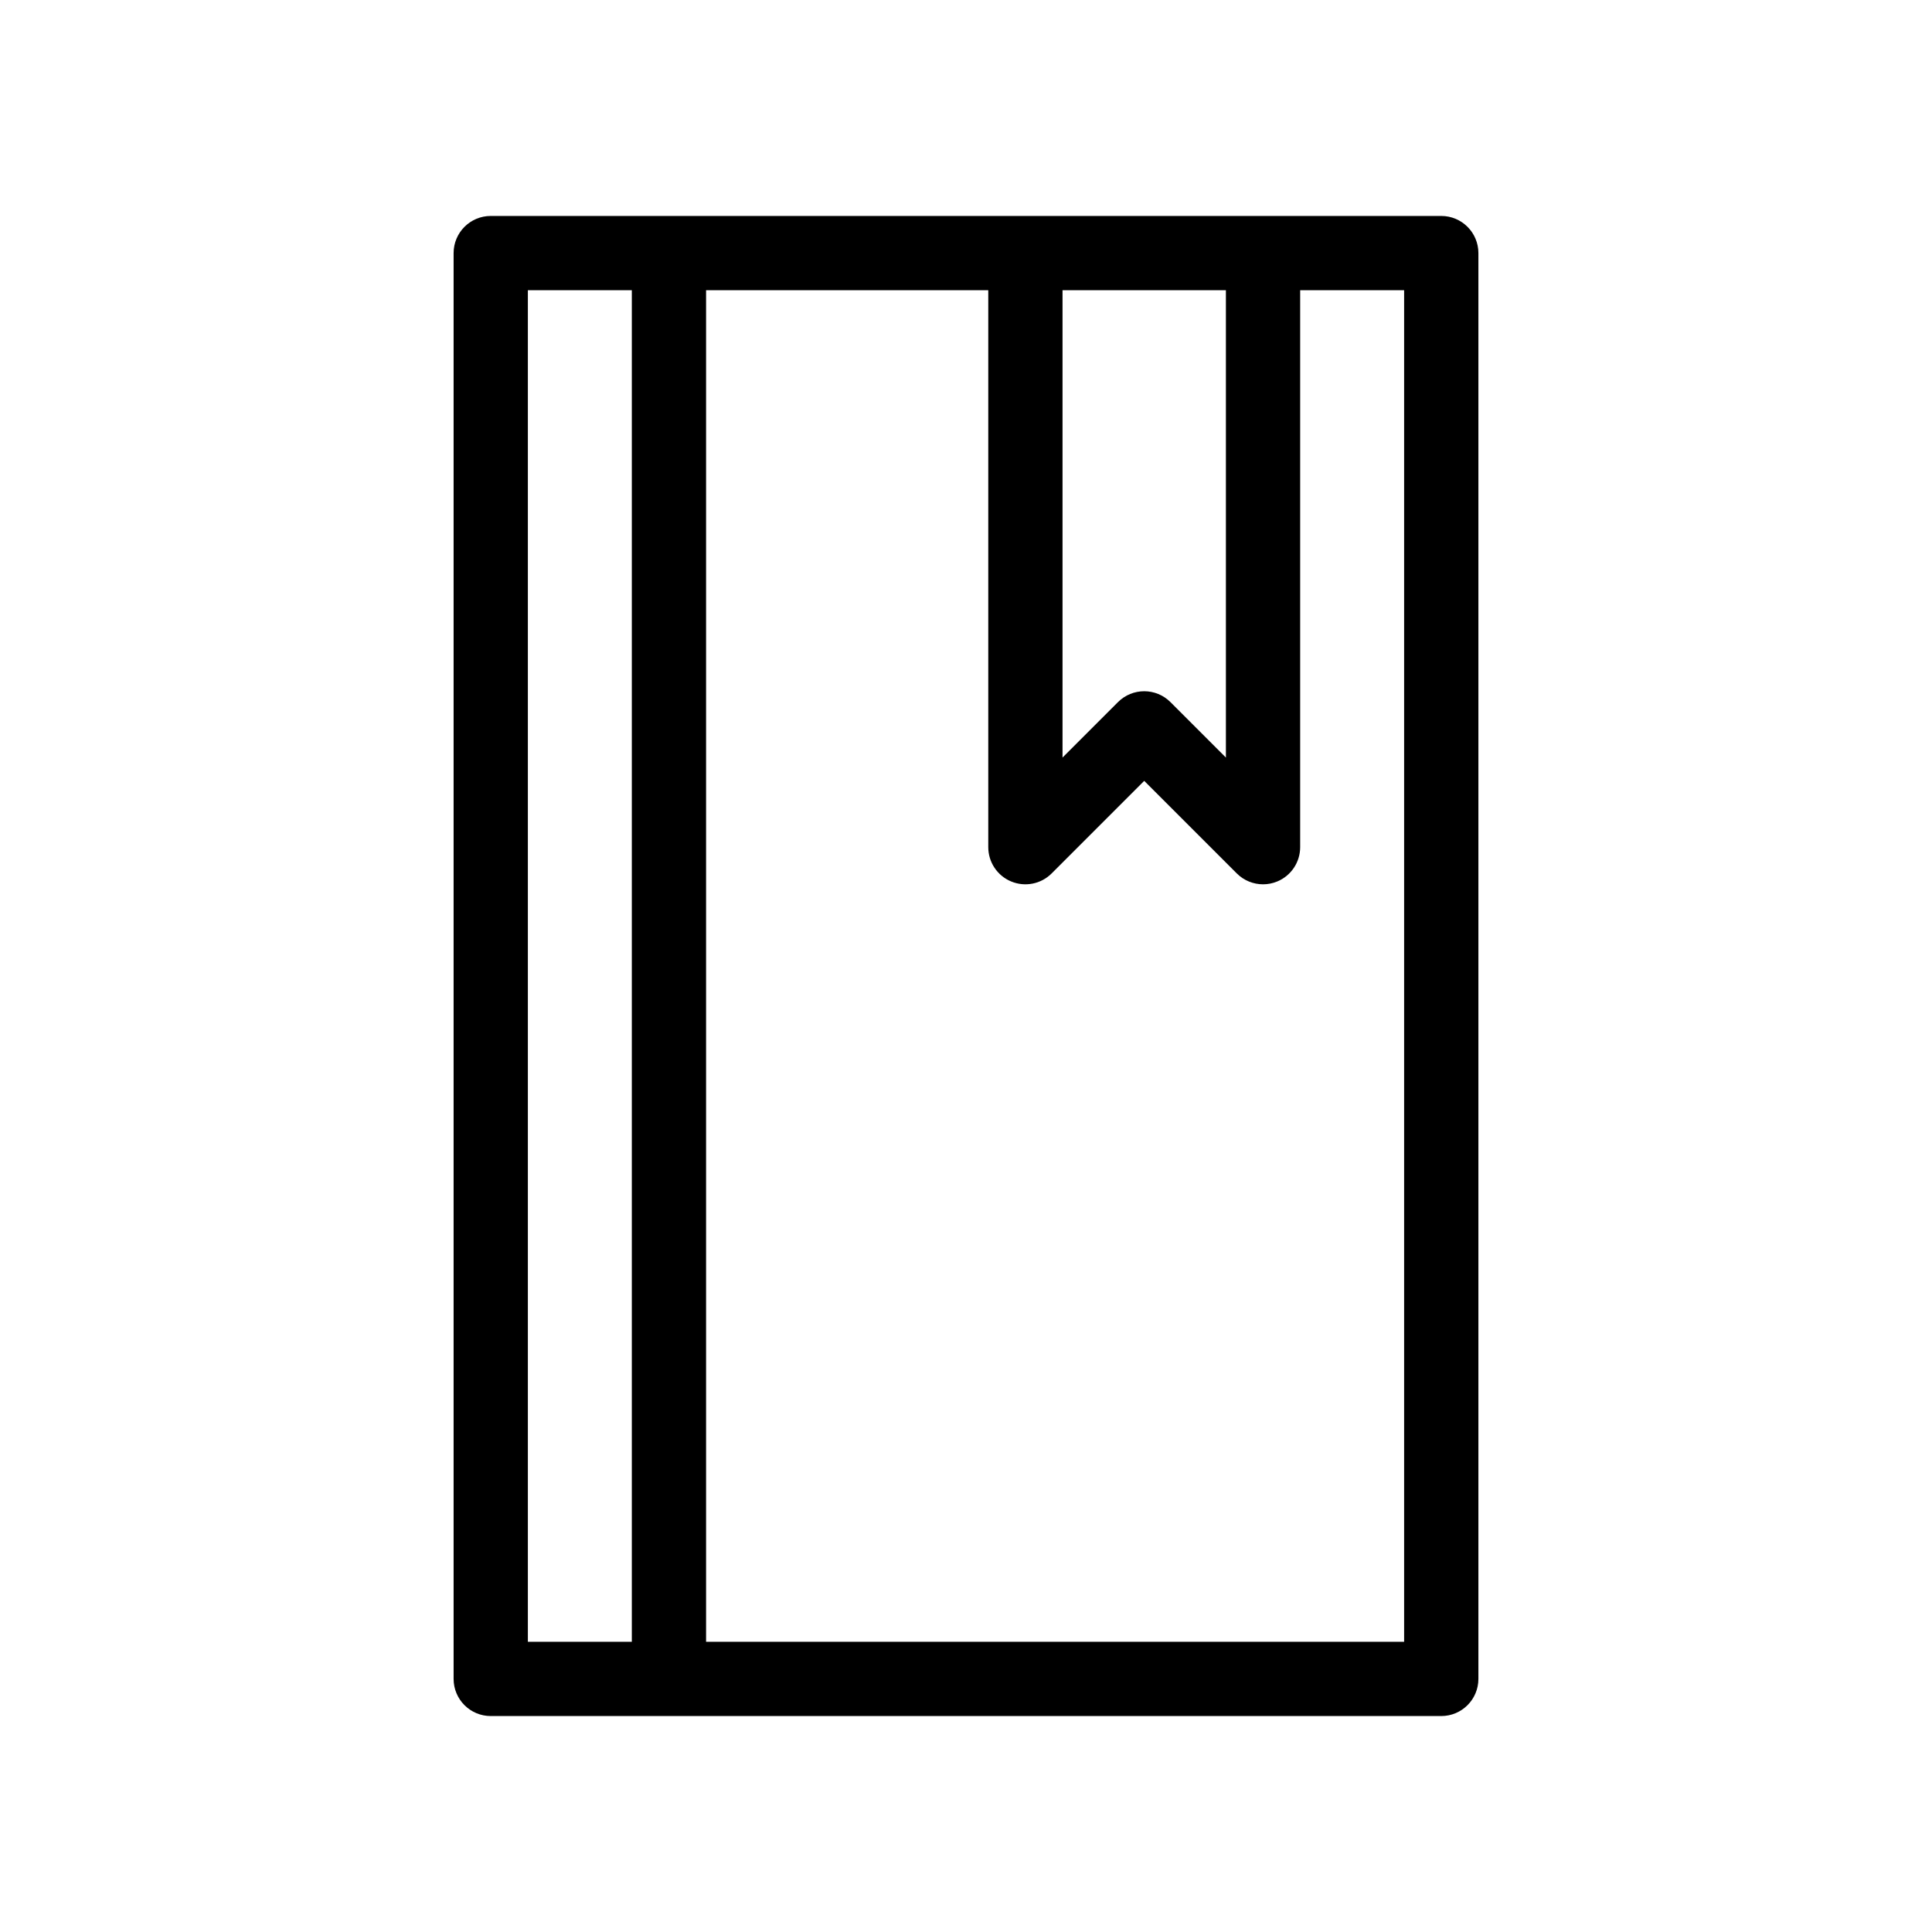 <?xml version="1.0" encoding="UTF-8"?>
<!-- Uploaded to: ICON Repo, www.iconrepo.com, Generator: ICON Repo Mixer Tools -->
<svg fill="#000000" width="800px" height="800px" version="1.1" viewBox="144 144 512 512" xmlns="http://www.w3.org/2000/svg">
 <path d="m478.72 201.23h-204.67c-5.434 0-9.84 4.406-9.84 9.84v377.86c0 5.434 4.406 9.84 9.84 9.84h251.9c5.434 0 9.84-4.406 9.84-9.84v-377.86c0-5.434-4.406-9.84-9.84-9.84zm-167.28 377.86h-27.551v-358.18h27.551zm114.14-358.18h43.297v123.85l-14.691-14.691c-1.922-1.922-4.438-2.883-6.957-2.883s-5.035 0.961-6.957 2.883l-14.691 14.691zm90.527 358.18h-184.99v-358.18h74.785v147.6c0 3.977 2.398 7.57 6.074 9.09 3.695 1.527 7.914 0.68 10.723-2.133l24.531-24.531 24.531 24.531c1.883 1.883 4.398 2.883 6.961 2.883 1.266 0 2.543-0.246 3.762-0.75 3.676-1.523 6.074-5.113 6.074-9.09v-147.6h27.551z"/>
</svg>